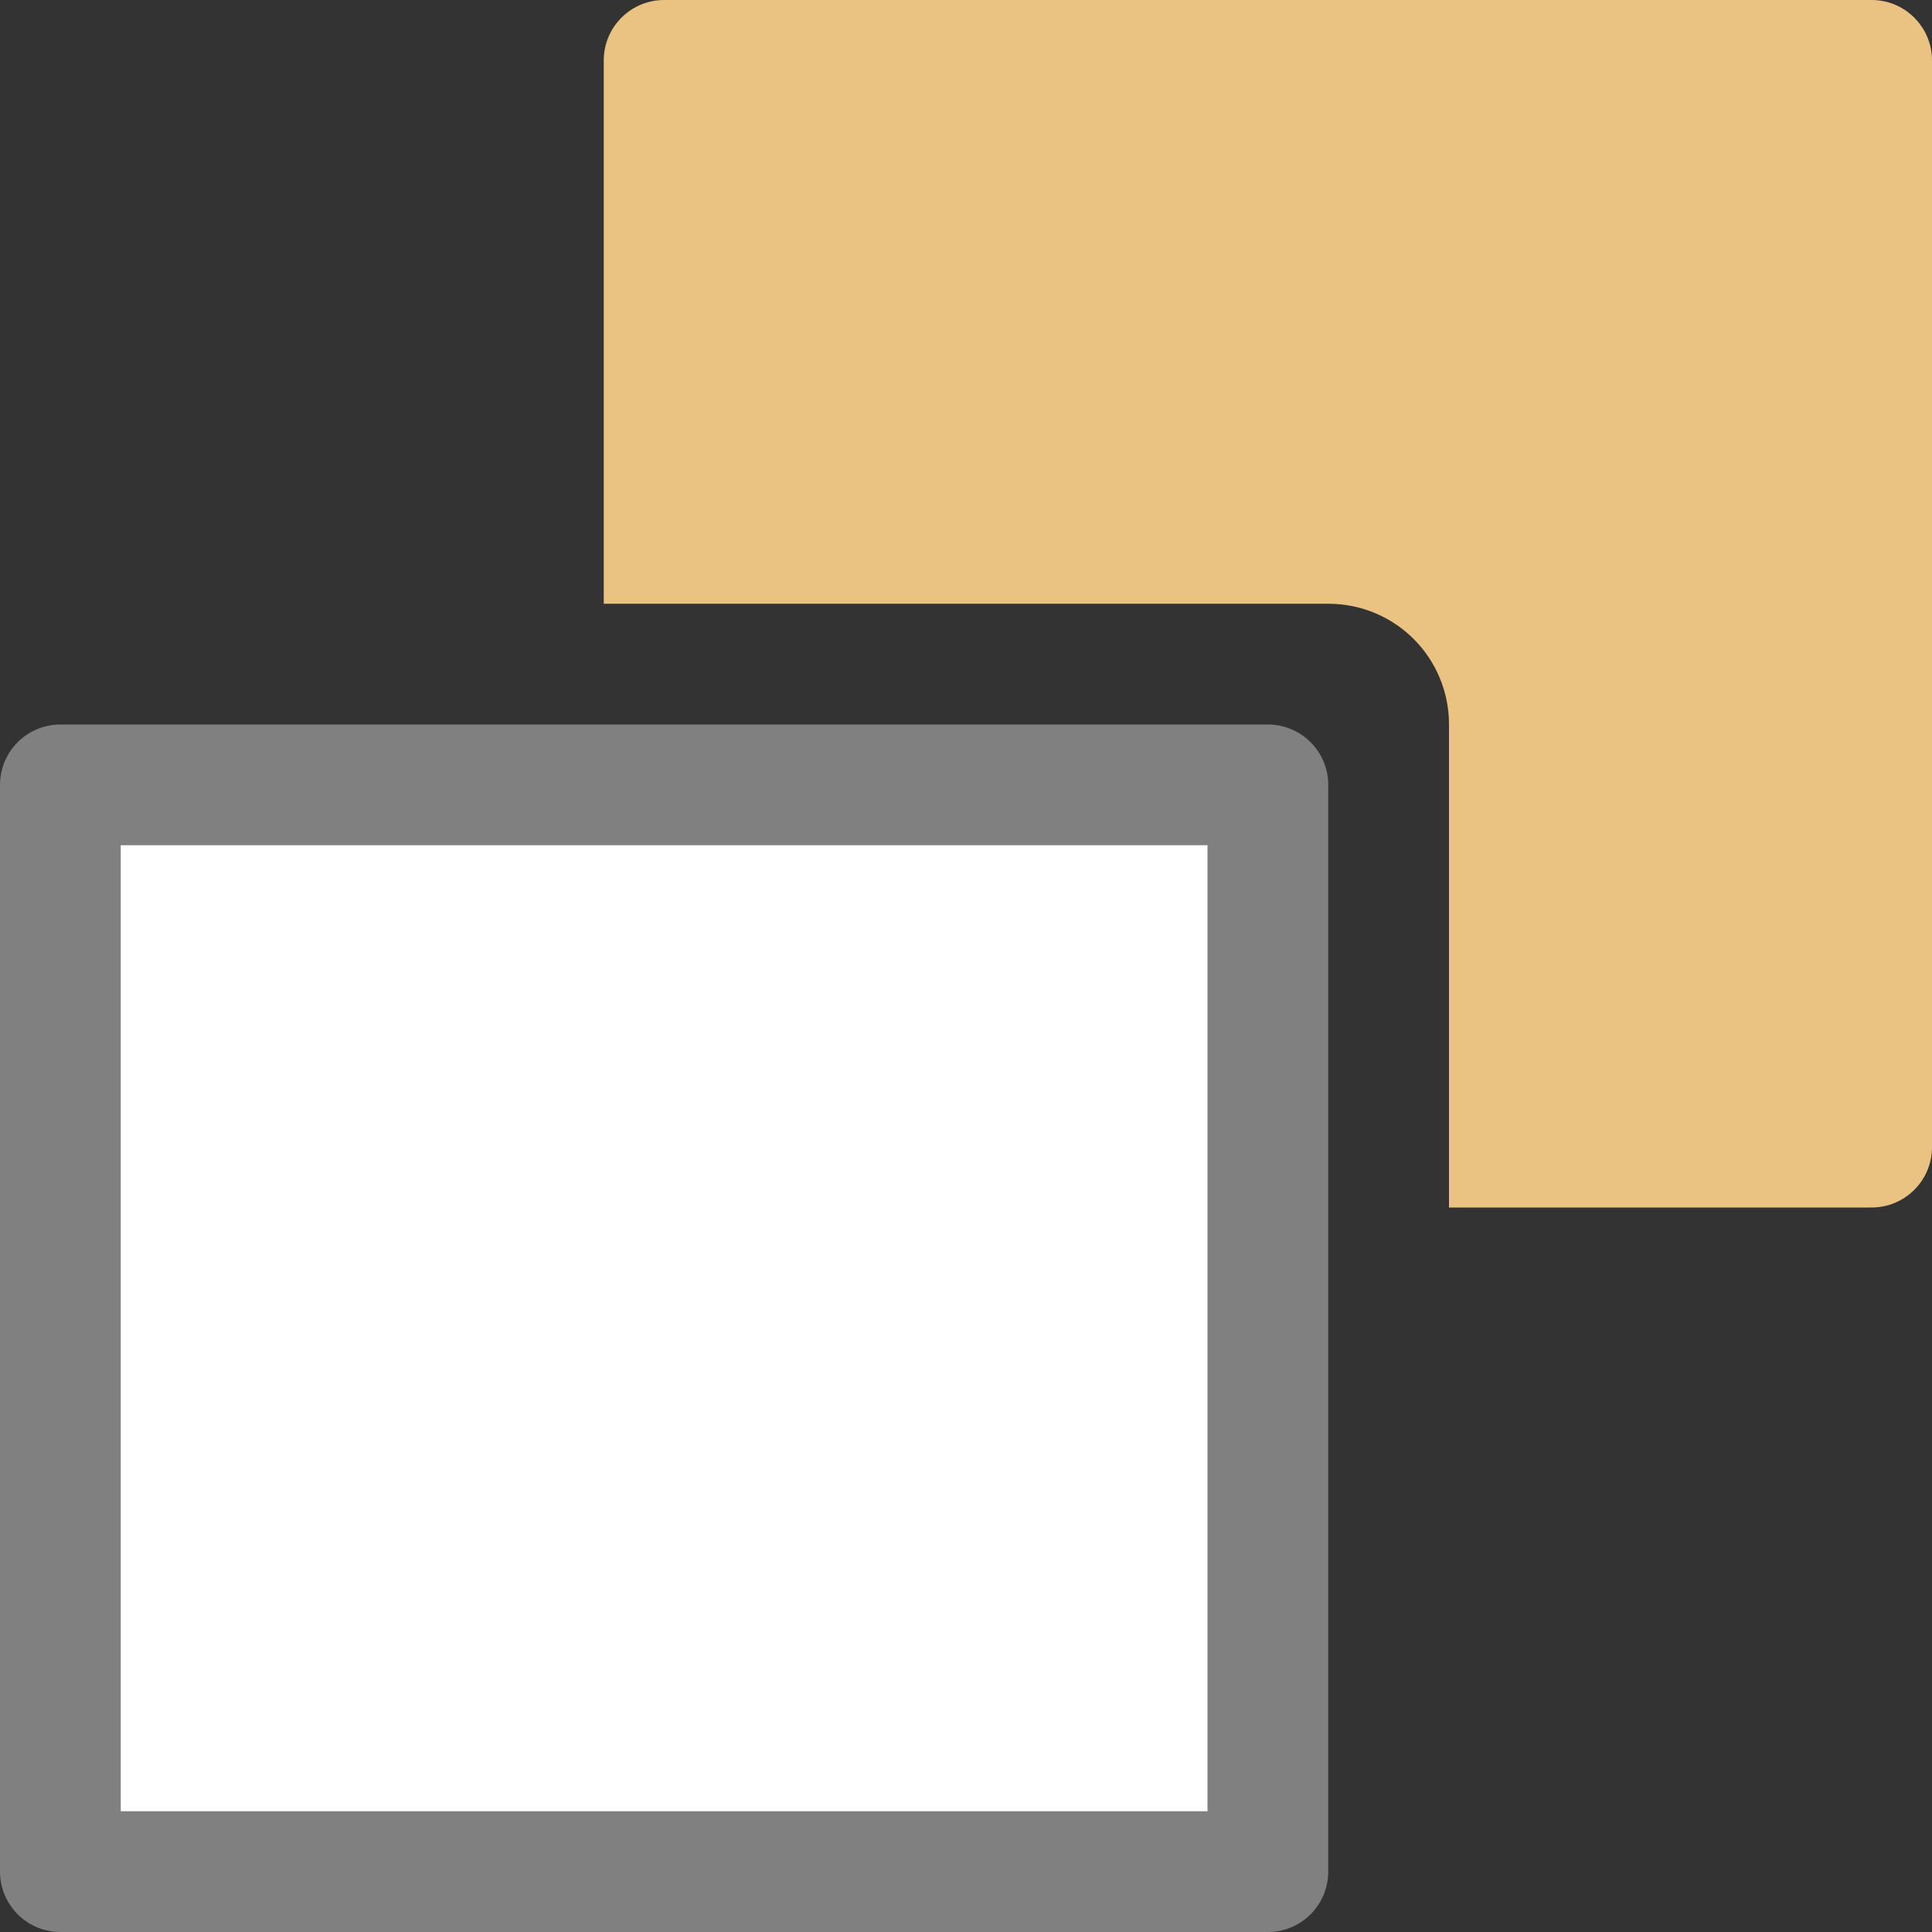 <svg viewBox="0 0 16 16" xmlns="http://www.w3.org/2000/svg">

     <rect x="0" y="0" width="16" height="16" fill="#333333" stroke="none"/>

     /&amp;gt;
 <path d="m5.5 0c-.276 0-.5.224-.5.5v4.5h6c.554 0 1 .446 1 1v4h3.5c.276-0.0.5-.224.5-.5v-9c-0-.276-.224-.5-.5-.5z" fill="#eac282"/><path d="m.5 6.5h10v9h-10z" fill="#fff" stroke="#808080" stroke-linejoin="round" stroke-miterlimit="0"/></svg>